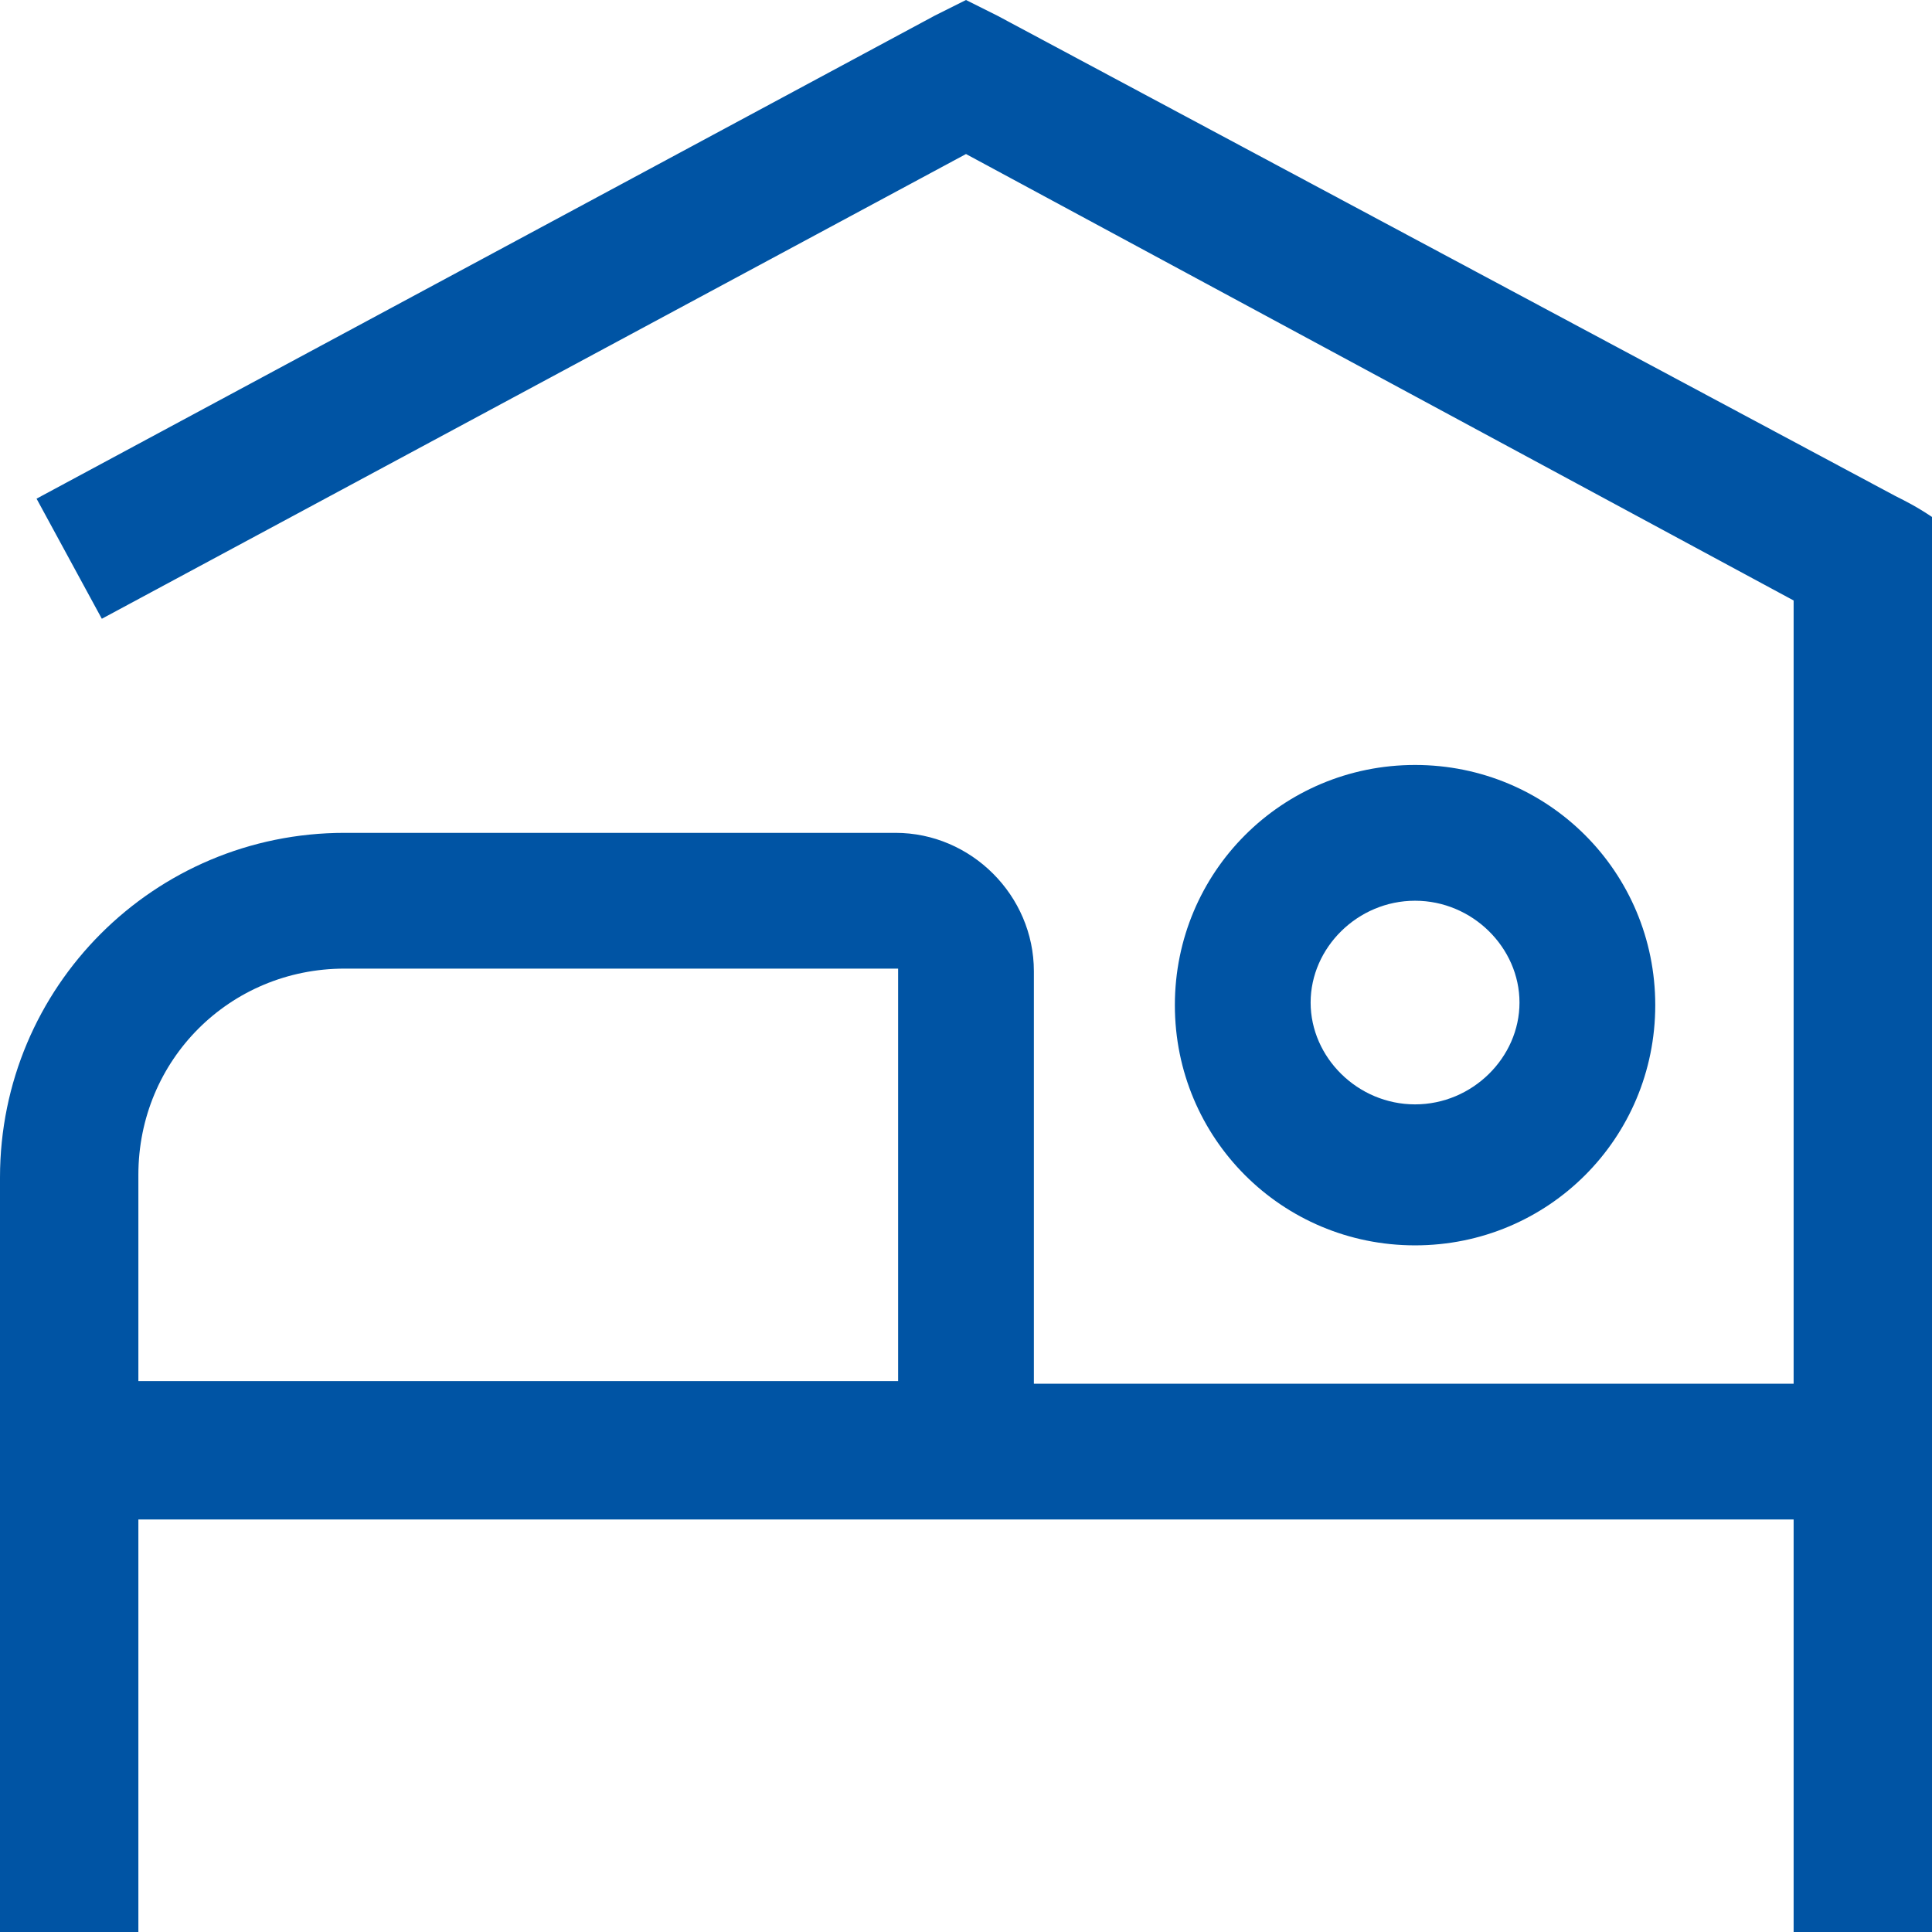 <svg xmlns="http://www.w3.org/2000/svg" xmlns:xlink="http://www.w3.org/1999/xlink" viewBox="0 0 74 74"><defs><style>      .cls-1 {        fill: none;      }      .cls-2 {        fill: #0054a4;      }      .cls-3 {        clip-path: url(#clippath);      }    </style><clipPath id="clippath"><rect class="cls-1" y="0" width="74" height="74"></rect></clipPath></defs><g><g id="Layer_1"><g class="cls-3"><g><path class="cls-2" d="M54.2,34.5c-2.2,0-4,1.8-4,3.9s1.8,3.9,4,3.9,4-1.8,4-3.9-1.8-3.9-4-3.9ZM54.2,29.3c5.1,0,9.2,4.1,9.2,9.2s-4.1,9.2-9.2,9.2-9.2-4.1-9.2-9.2,4.1-9.2,9.2-9.2Z"></path><path class="cls-2" d="M13.2,31.9h21.1c2.9,0,5.3,2.4,5.3,5.3v15.8h29.1v-30L37,5.9,3.9,23.7l-2.5-4.6L35.8.6C36.2.4,36.6.2,37,0c.4.2.8.4,1.2.6l34.4,18.4c.4.2.8.4,1.4.8v54.2h-5.3v-15.8H5.3v15.8H0v-28.9C0,37.8,5.9,31.9,13.2,31.9ZM34.4,52.9v-15.8H13.2c-4.4,0-7.9,3.5-7.9,7.9v7.9h29.1Z"></path></g></g></g></g></svg>